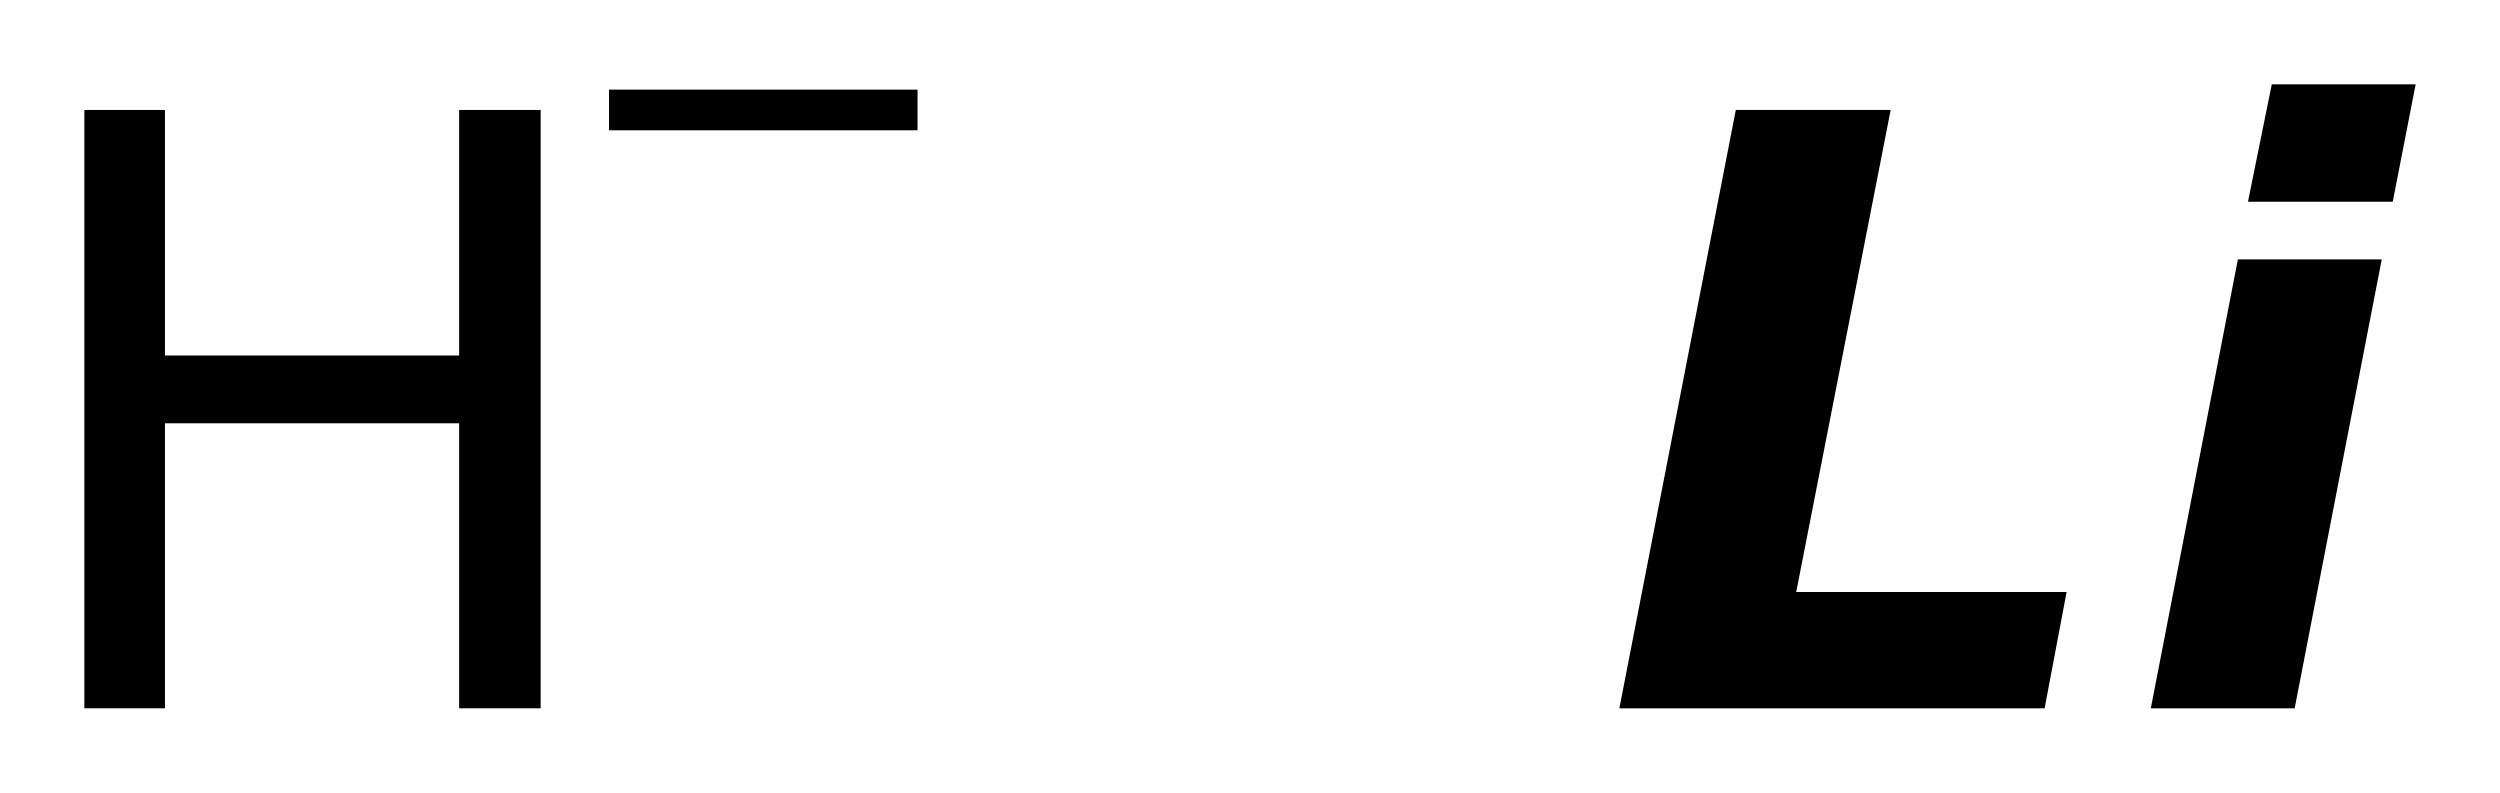 <?xml version='1.0' encoding='UTF-8'?>
<!DOCTYPE svg PUBLIC "-//W3C//DTD SVG 1.1//EN" "http://www.w3.org/Graphics/SVG/1.1/DTD/svg11.dtd">
<svg version='1.2' xmlns='http://www.w3.org/2000/svg' xmlns:xlink='http://www.w3.org/1999/xlink' width='16.596mm' height='5.262mm' viewBox='0 0 16.596 5.262'>
  <desc>Generated by the Chemistry Development Kit (http://github.com/cdk)</desc>
  <g stroke-linecap='round' stroke-linejoin='round' fill='#000000'>
    <rect x='.0' y='.0' width='17.0' height='6.0' fill='#FFFFFF' stroke='none'/>
    <g id='mol1' class='mol'>
      <g id='mol1atm1' class='atom'>
        <path d='M.56 .73h.535v1.63h1.953v-1.63h.541v3.972h-.541v-1.892h-1.953v1.892h-.535v-3.972z' stroke='none'/>
        <path d='M4.043 .595h2.048v.27h-2.048v-.27z' stroke='none'/>
      </g>
      <path id='mol1atm2' class='atom' d='M11.523 .73h1.028l-.627 3.2h1.795l-.146 .772h-2.823l.773 -3.972zM14.856 1.722h.955l-.578 2.98h-.955l.578 -2.98zM15.081 .56h.955l-.152 .779h-.961l.158 -.779z' stroke='none'/>
    </g>
  </g>
</svg>

